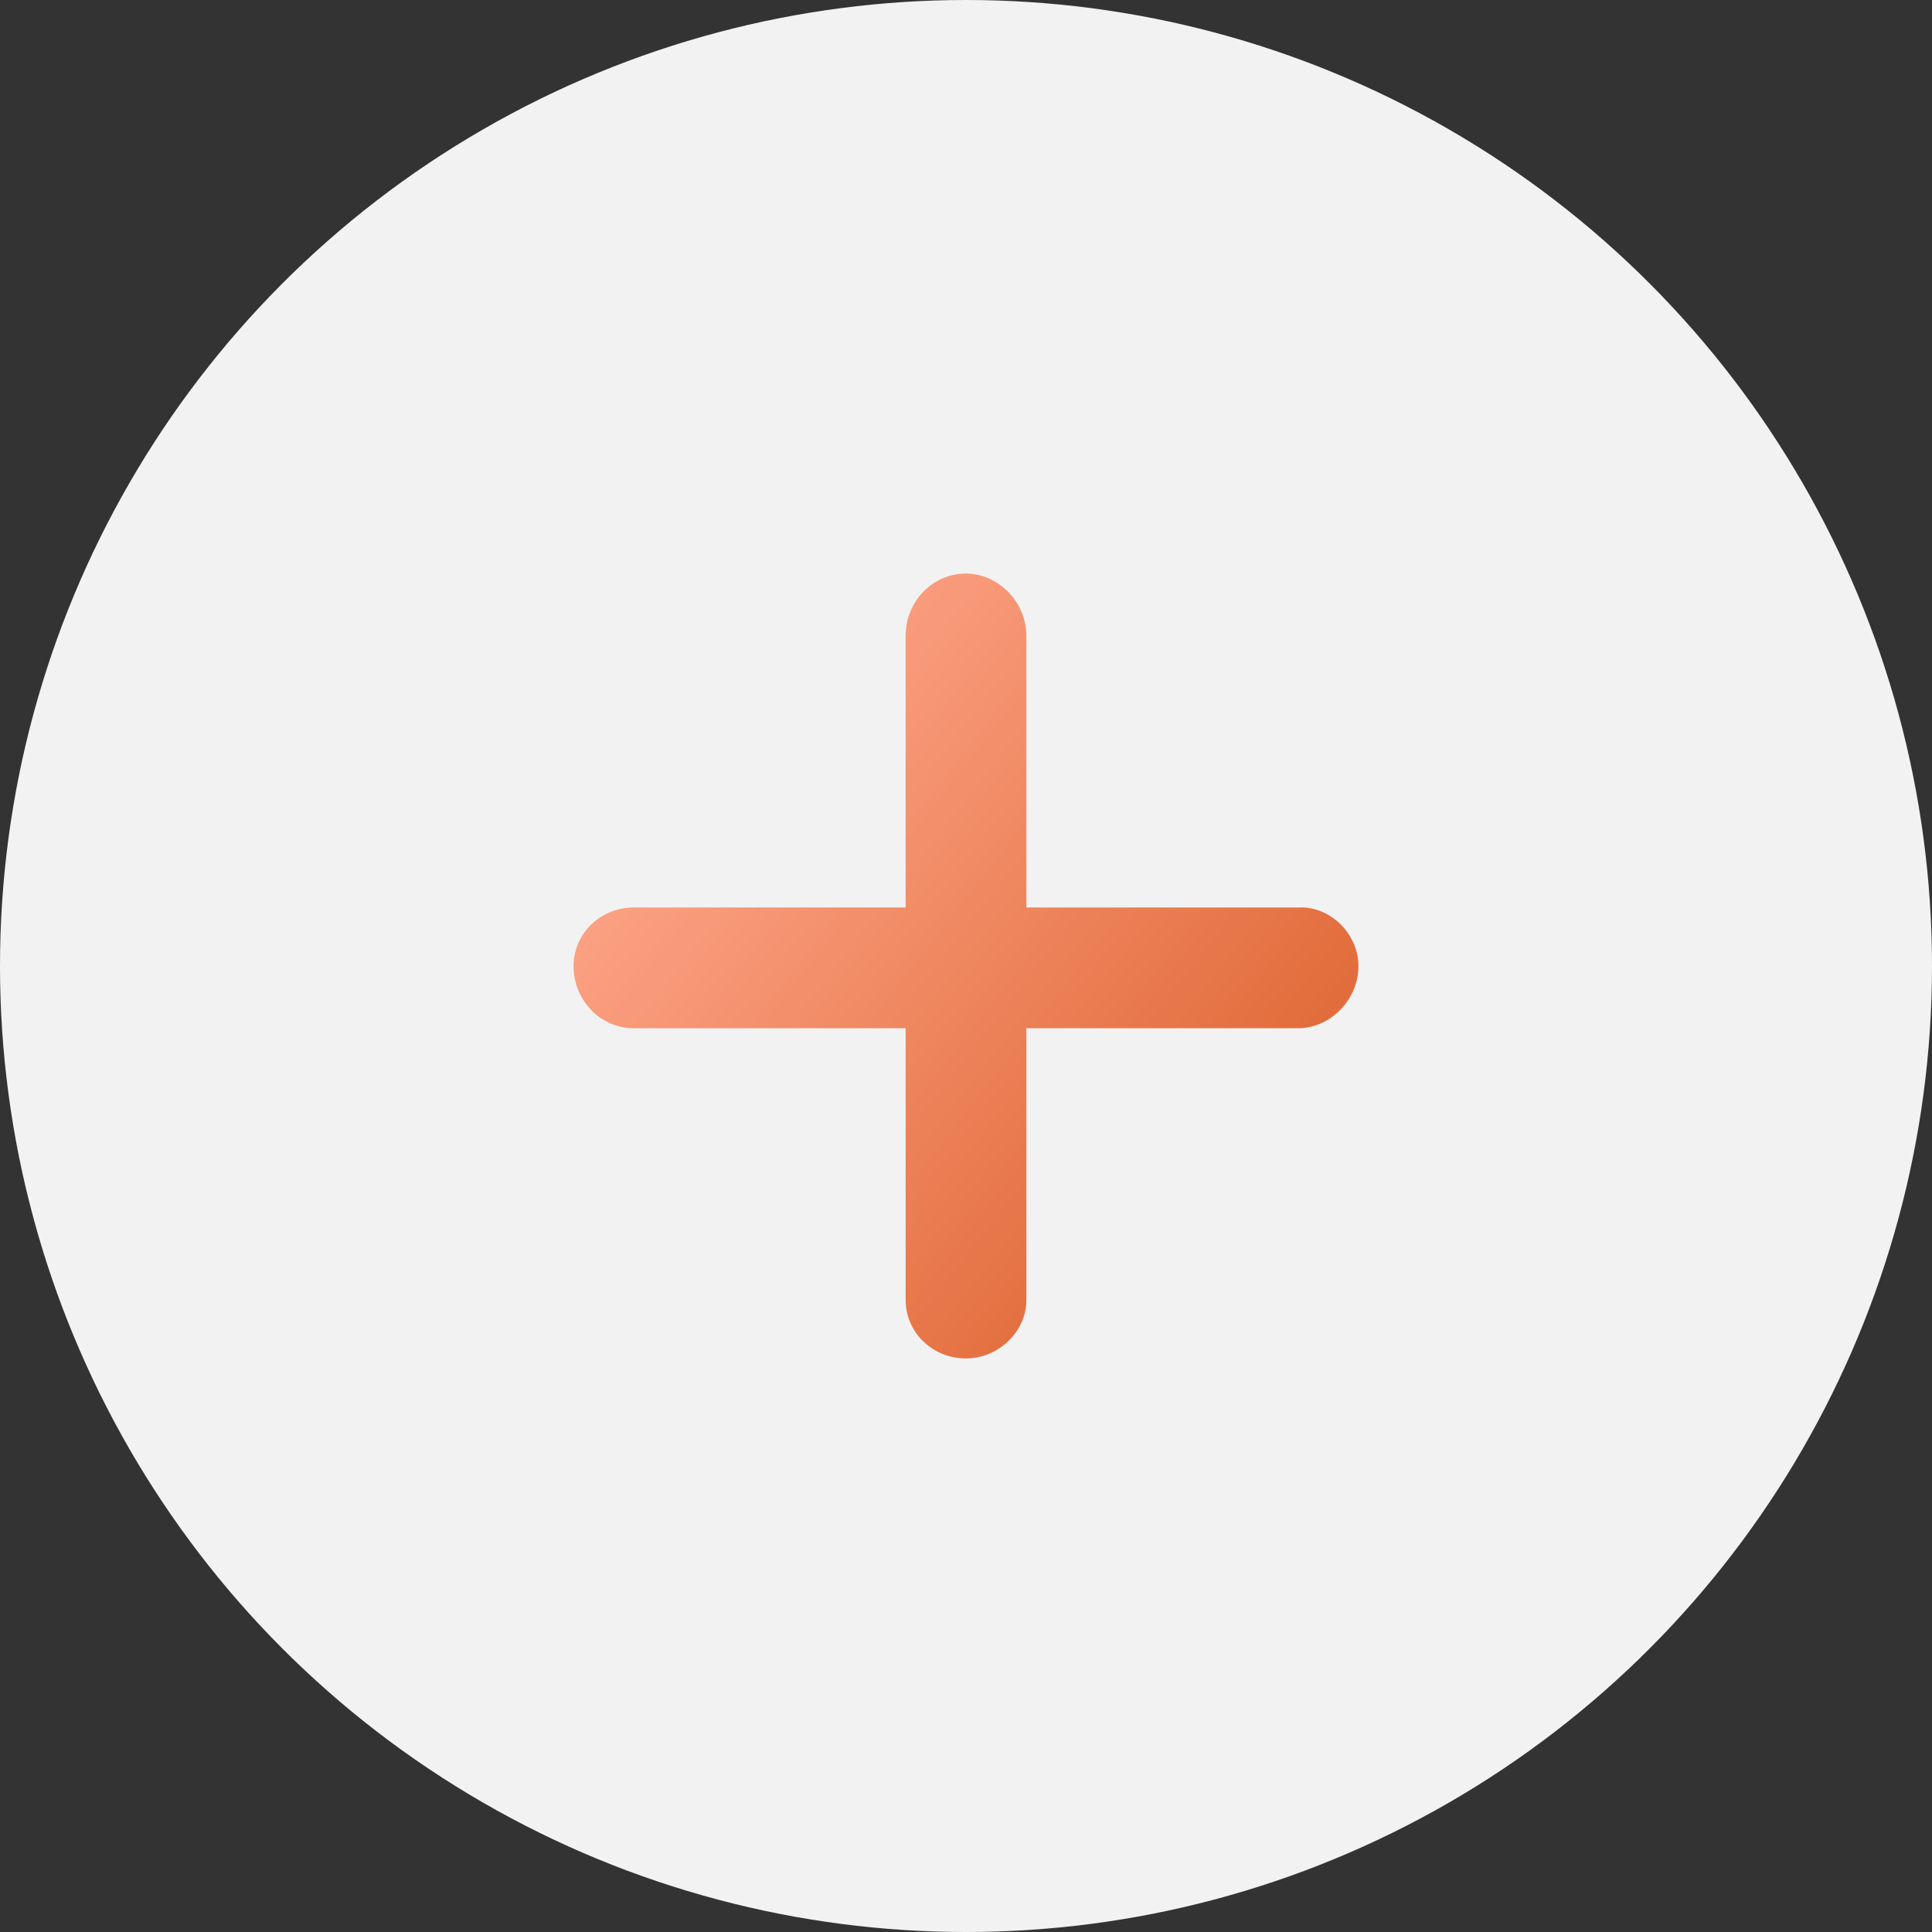 <?xml version="1.0" encoding="UTF-8"?> <svg xmlns="http://www.w3.org/2000/svg" width="32" height="32" viewBox="0 0 32 32" fill="none"><rect x="0" y="0" width="32" height="32" fill="#333333" stroke="none"/> <circle cx="16" cy="16" r="16" fill="#F2F2F2"></circle> <path d="M22.5 16C22.5 16.562 22.031 17.031 21.5 17.031H17V21.531C17 22.062 16.531 22.5 16 22.5C15.438 22.5 15 22.062 15 21.531V17.031H10.5C9.938 17.031 9.5 16.562 9.5 16C9.5 15.469 9.938 15.031 10.5 15.031H15V10.531C15 9.969 15.438 9.5 16 9.5C16.531 9.5 17 9.969 17 10.531V15.031H21.5C22.031 15 22.5 15.469 22.5 16Z" fill="url(#paint0_linear_364_41)"></path> <defs> <linearGradient id="paint0_linear_364_41" x1="15.497" y1="5.5" x2="26.326" y2="13.954" gradientUnits="userSpaceOnUse"> <stop stop-color="#FFA88D"></stop> <stop offset="1" stop-color="#DE6430"></stop> </linearGradient> </defs> </svg> 